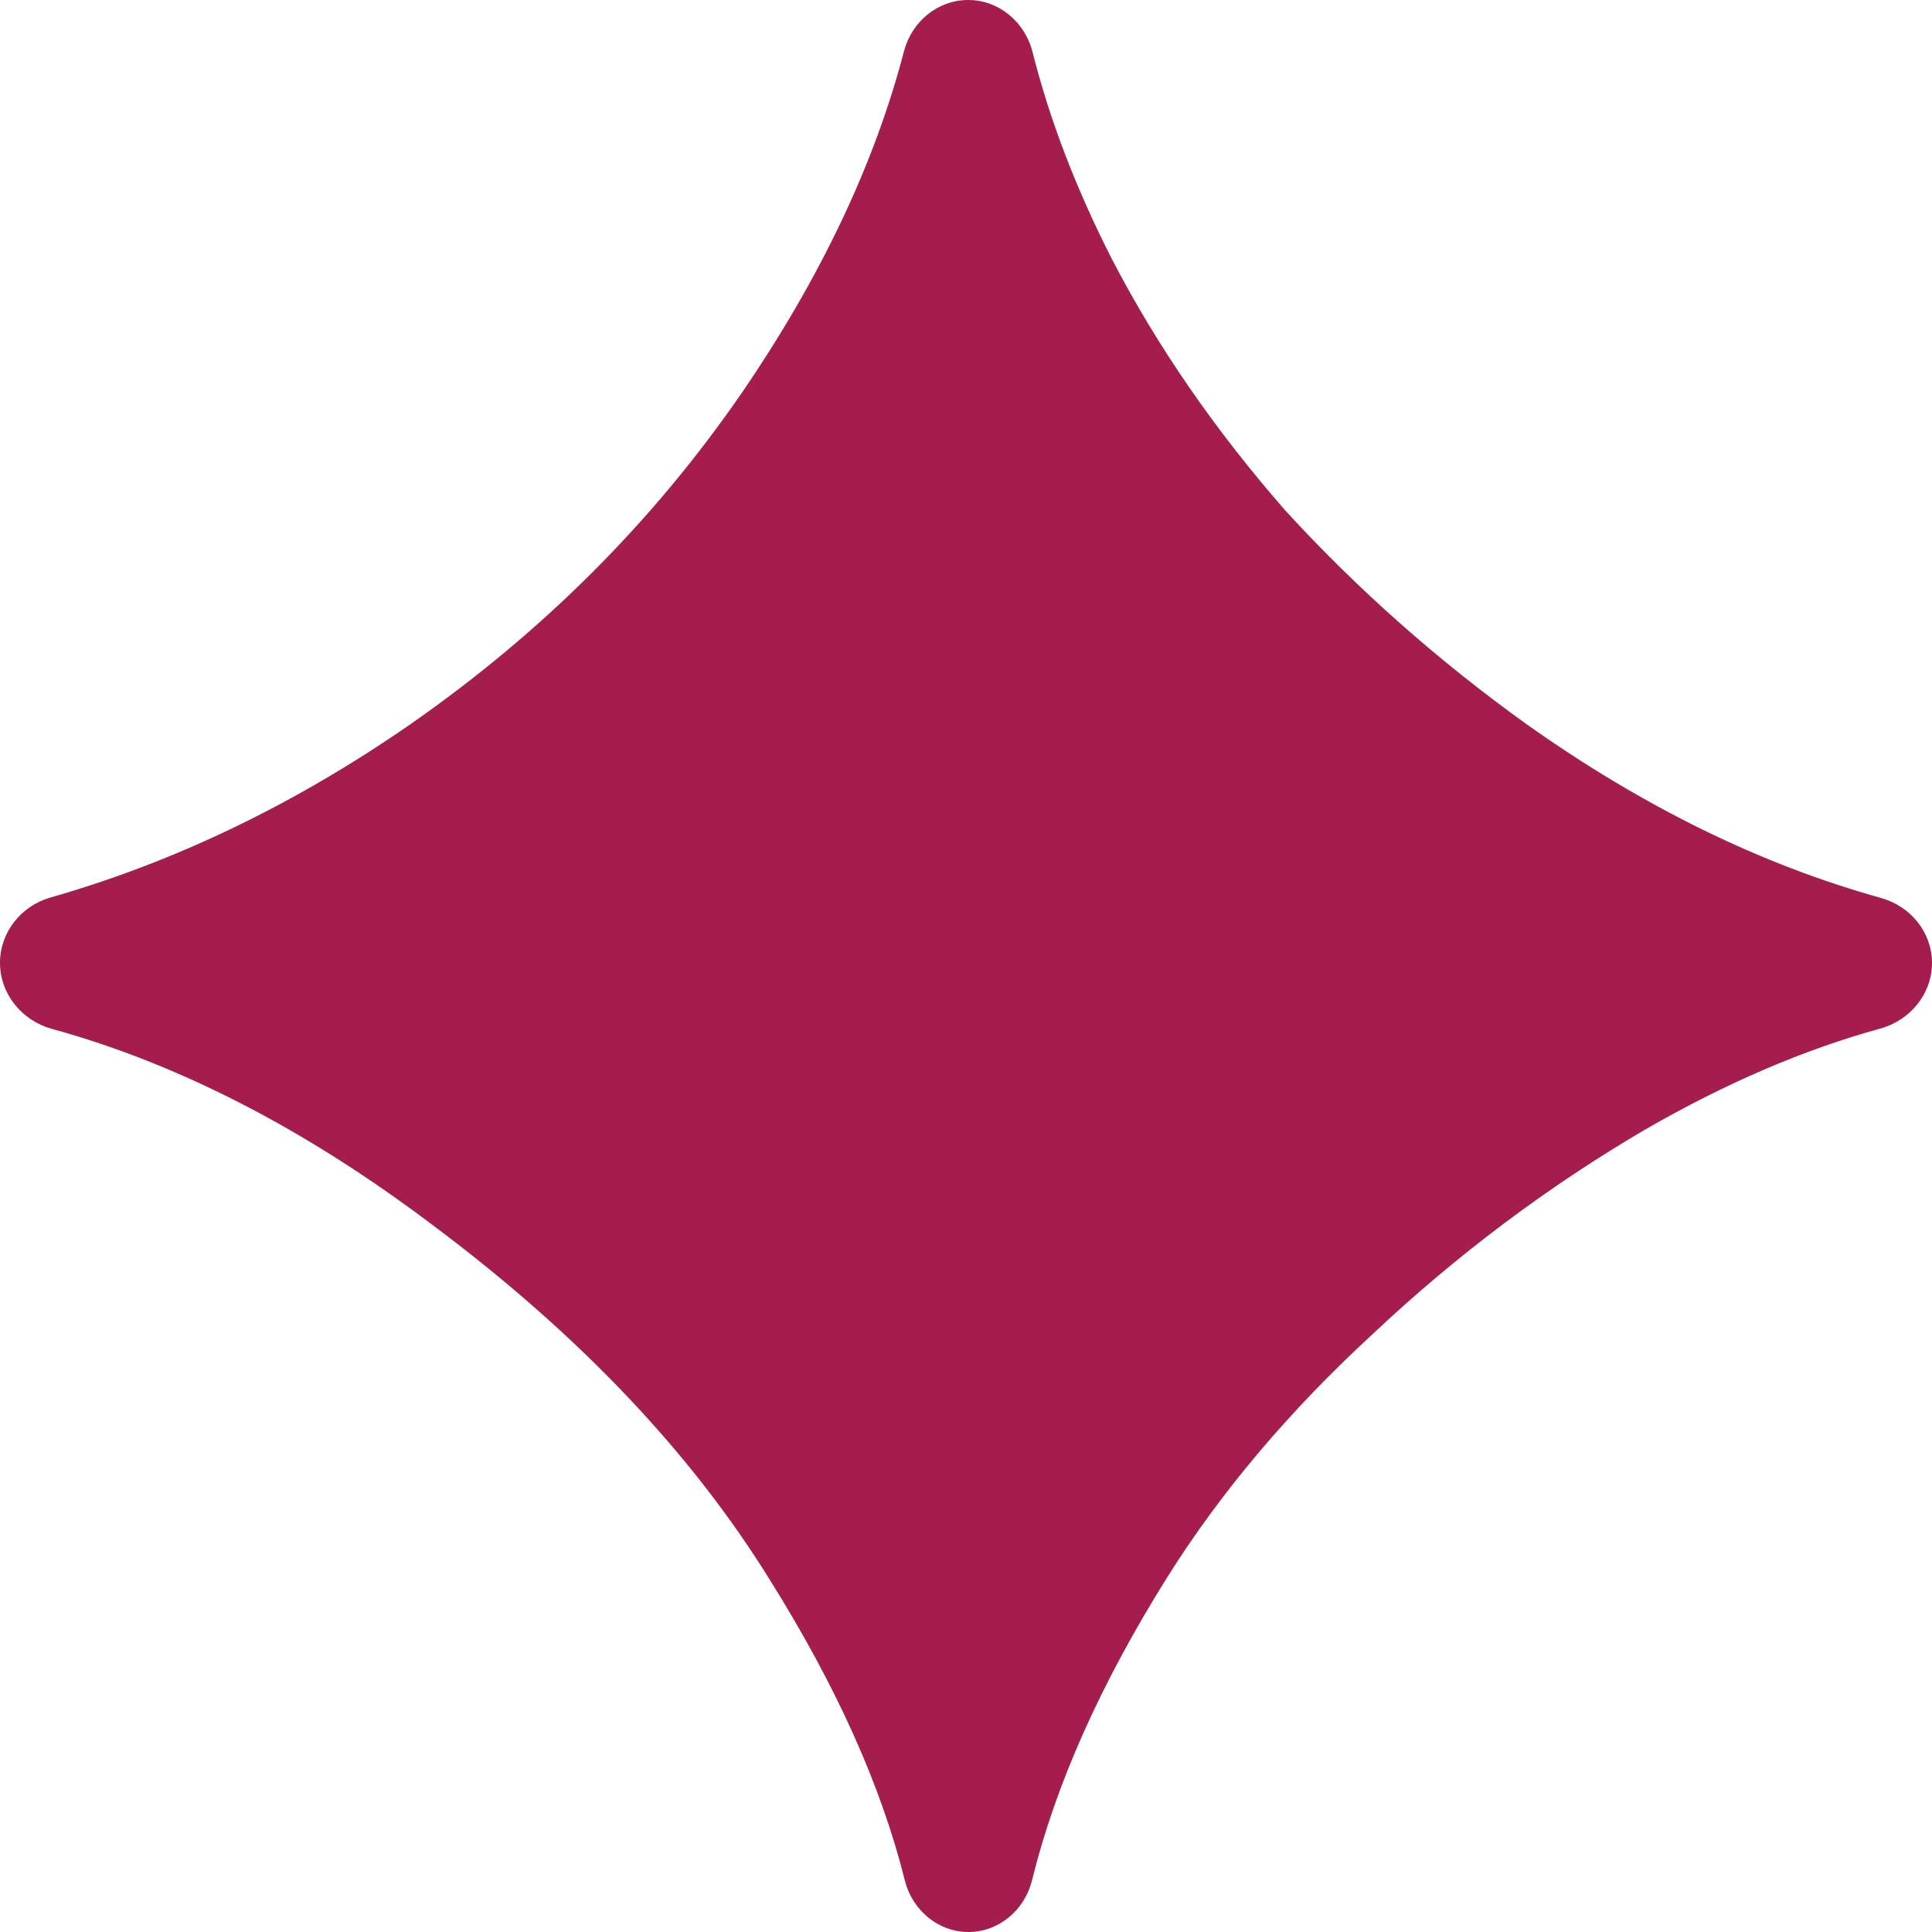 <svg width="27" height="27" viewBox="0 0 27 27" fill="none" xmlns="http://www.w3.org/2000/svg">
  <g id="22" clip-path="url(#clip0_3373_4731)">
    <path id="Vector"
      d="M13.534 27C13.108 27 12.748 26.692 12.645 26.279C12.317 24.962 11.688 23.562 10.758 22.078C9.656 20.297 8.086 18.645 6.047 17.121C4.273 15.781 2.5 14.867 0.726 14.379C0.306 14.264 0 13.891 0 13.456C0 13.028 0.295 12.66 0.705 12.543C2.444 12.046 4.119 11.241 5.73 10.125C7.582 8.836 9.129 7.289 10.371 5.484C11.47 3.877 12.224 2.287 12.634 0.714C12.742 0.303 13.104 0 13.53 0C13.96 0 14.325 0.309 14.43 0.727C14.667 1.669 15.036 2.634 15.539 3.621C16.172 4.84 16.98 6.012 17.965 7.137C18.973 8.238 20.098 9.234 21.34 10.125C22.963 11.276 24.613 12.084 26.29 12.55C26.702 12.665 27 13.031 27 13.458C27 13.891 26.693 14.261 26.275 14.375C25.212 14.667 24.117 15.137 22.992 15.785C21.633 16.582 20.367 17.531 19.195 18.633C18.023 19.711 17.062 20.848 16.312 22.043C15.381 23.53 14.751 24.941 14.423 26.276C14.321 26.691 13.961 27 13.534 27Z"
      fill="#A41D4D" />
  </g>
  <defs>
    <clipPath id="clip0_3373_4731">
      <rect width="27" height="27" fill="white" />
    </clipPath>
  </defs>
</svg>